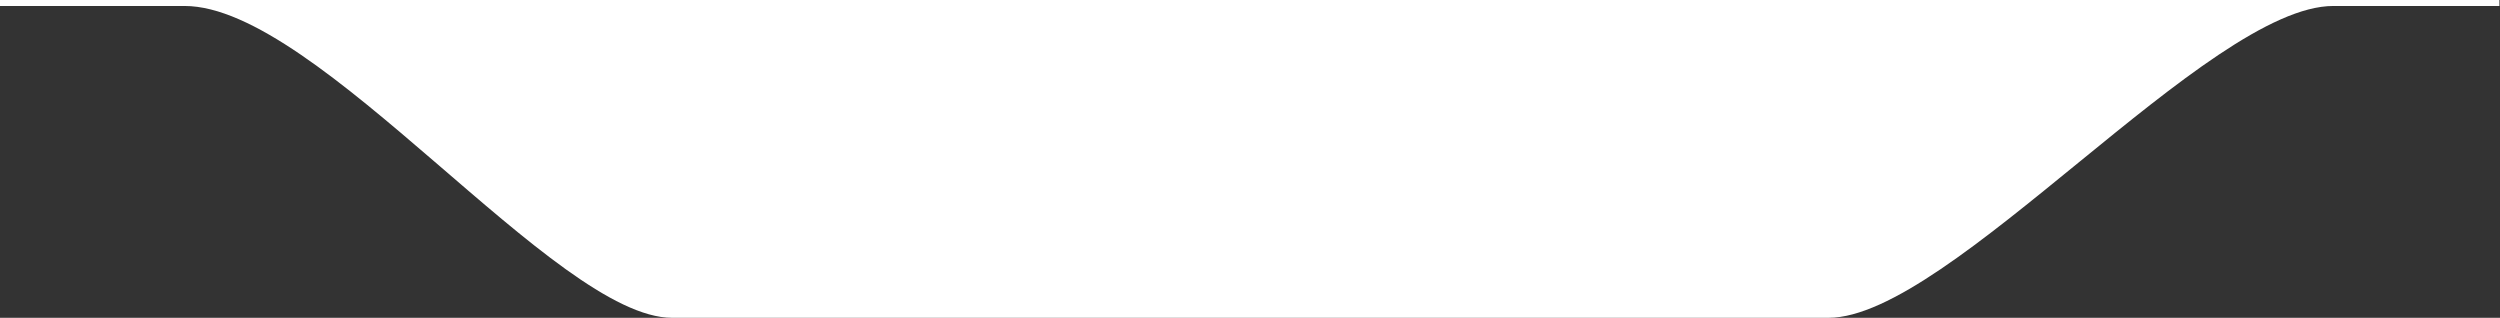 <?xml version="1.0" encoding="utf-8"?>
<!-- Generator: Adobe Illustrator 19.0.0, SVG Export Plug-In . SVG Version: 6.00 Build 0)  -->
<svg version="1.1" id="Laag_1" xmlns="http://www.w3.org/2000/svg" xmlns:xlink="http://www.w3.org/1999/xlink" x="0px" y="0px"
	 viewBox="0 0 418.5 53.2" style="enable-background:new 0 0 418.5 53.2;" xml:space="preserve">
<rect x="0" y="0" width="418.5" height="53.2" fill="#333333" stroke="none"/>
<style type="text/css">
	.st0{fill-rule:evenodd;clip-rule:evenodd;fill:#FFFFFF;}
</style>
<path class="st0" d="M0,1c0,0,8.5,0,30.9,0c22.4,0,62.1,52.2,81.6,52.2c19.5,0,173.4,0,193.6,0c20.2,0,63.6-52.2,84.5-52.2
	c20.9,0,27.8,0,27.8,0V0L0,0V1"/>
</svg>
